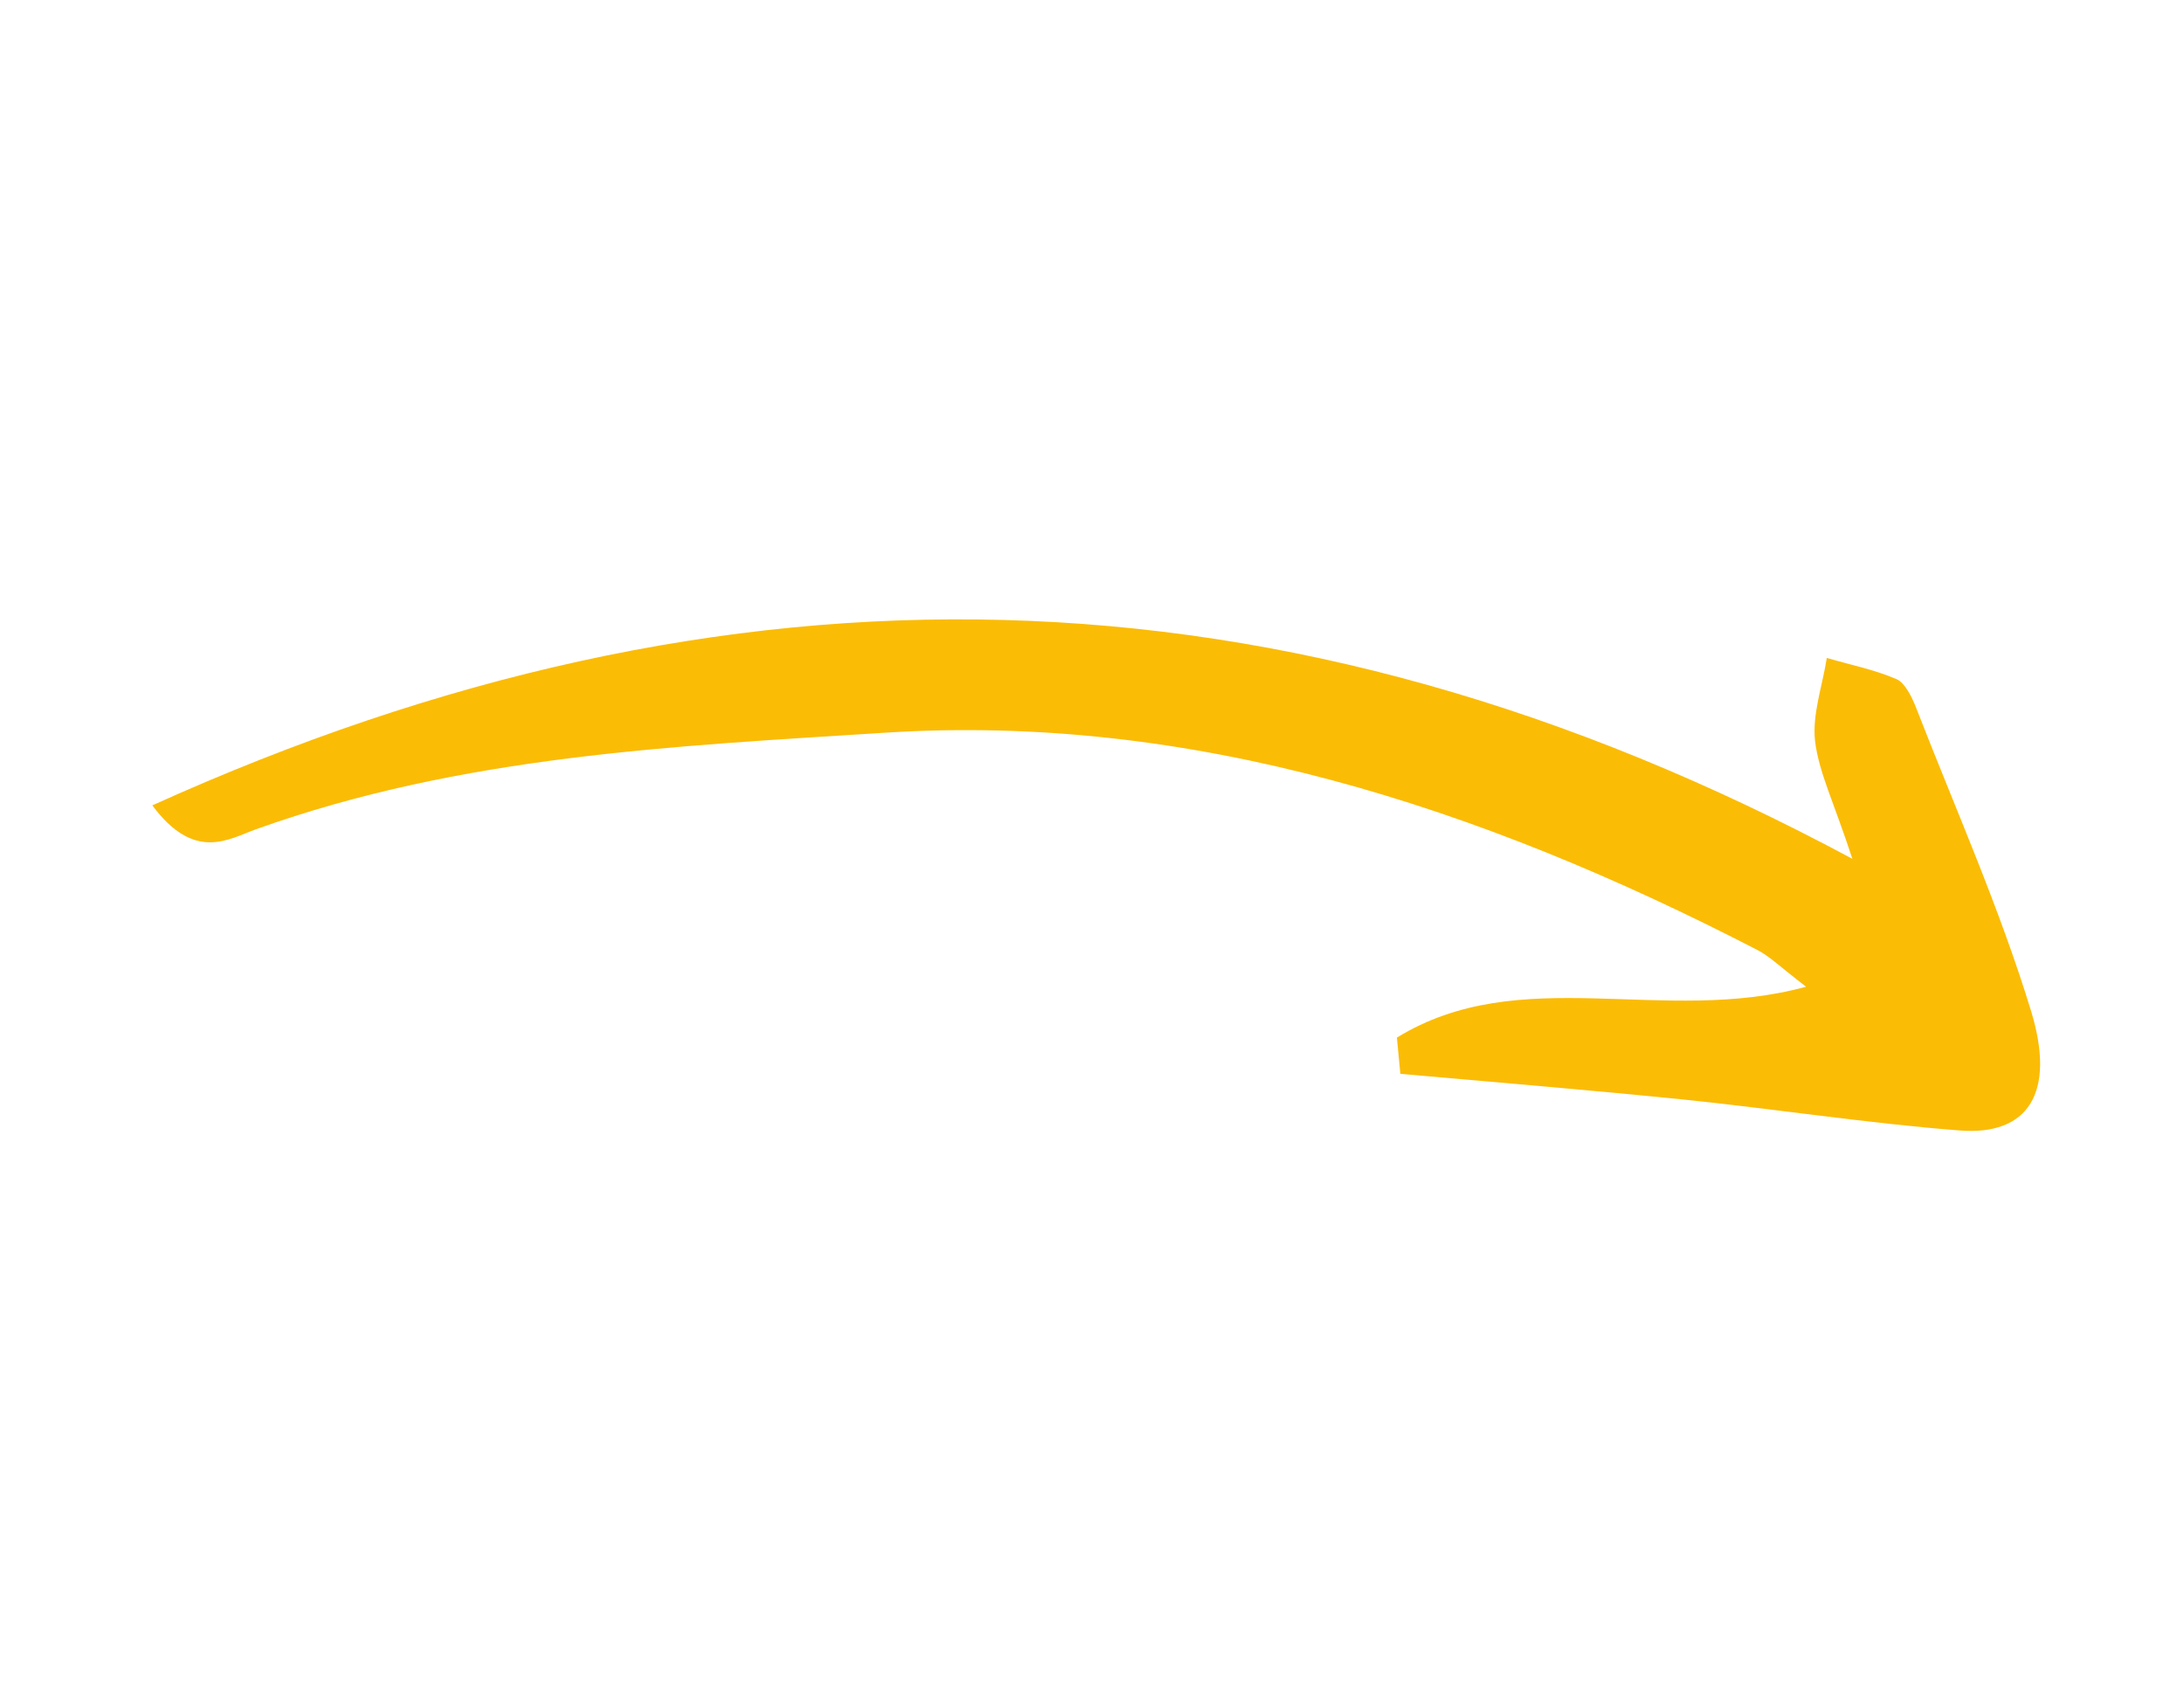 <?xml version="1.0" encoding="utf-8"?>
<!-- Generator: Adobe Illustrator 27.9.0, SVG Export Plug-In . SVG Version: 6.00 Build 0)  -->
<svg version="1.1" id="Layer_1" xmlns="http://www.w3.org/2000/svg" xmlns:xlink="http://www.w3.org/1999/xlink" x="0px" y="0px"
	 viewBox="0 0 76 59" style="enable-background:new 0 0 76 59;" xml:space="preserve">
<style type="text/css">
	.st0{fill:#fbbc05;}
</style>
<path id="XMLID_521_" class="st0" d="M64.46,29.88C44.63,19.23,25.27,18.99,5.3,28.02c1.47,1.97,2.64,1.18,3.61,0.83
	c7.18-2.57,14.55-2.89,21.92-3.36c10.57-0.67,20.59,2.53,30.34,7.57c0.42,0.22,0.79,0.59,1.68,1.27c-4.98,1.36-9.94-0.87-14.24,1.77
	c0.04,0.42,0.08,0.84,0.12,1.26c3.27,0.29,6.54,0.56,9.81,0.89c3.22,0.33,6.43,0.83,9.65,1.08c2.38,0.19,3.36-1.3,2.49-4.15
	c-1.11-3.63-2.64-7.05-4-10.55c-0.15-0.39-0.4-0.88-0.68-1c-0.79-0.34-1.62-0.5-2.43-0.74c-0.15,0.96-0.51,1.96-0.41,2.88
	C63.29,26.87,63.81,27.89,64.46,29.88z"/>
</svg>
